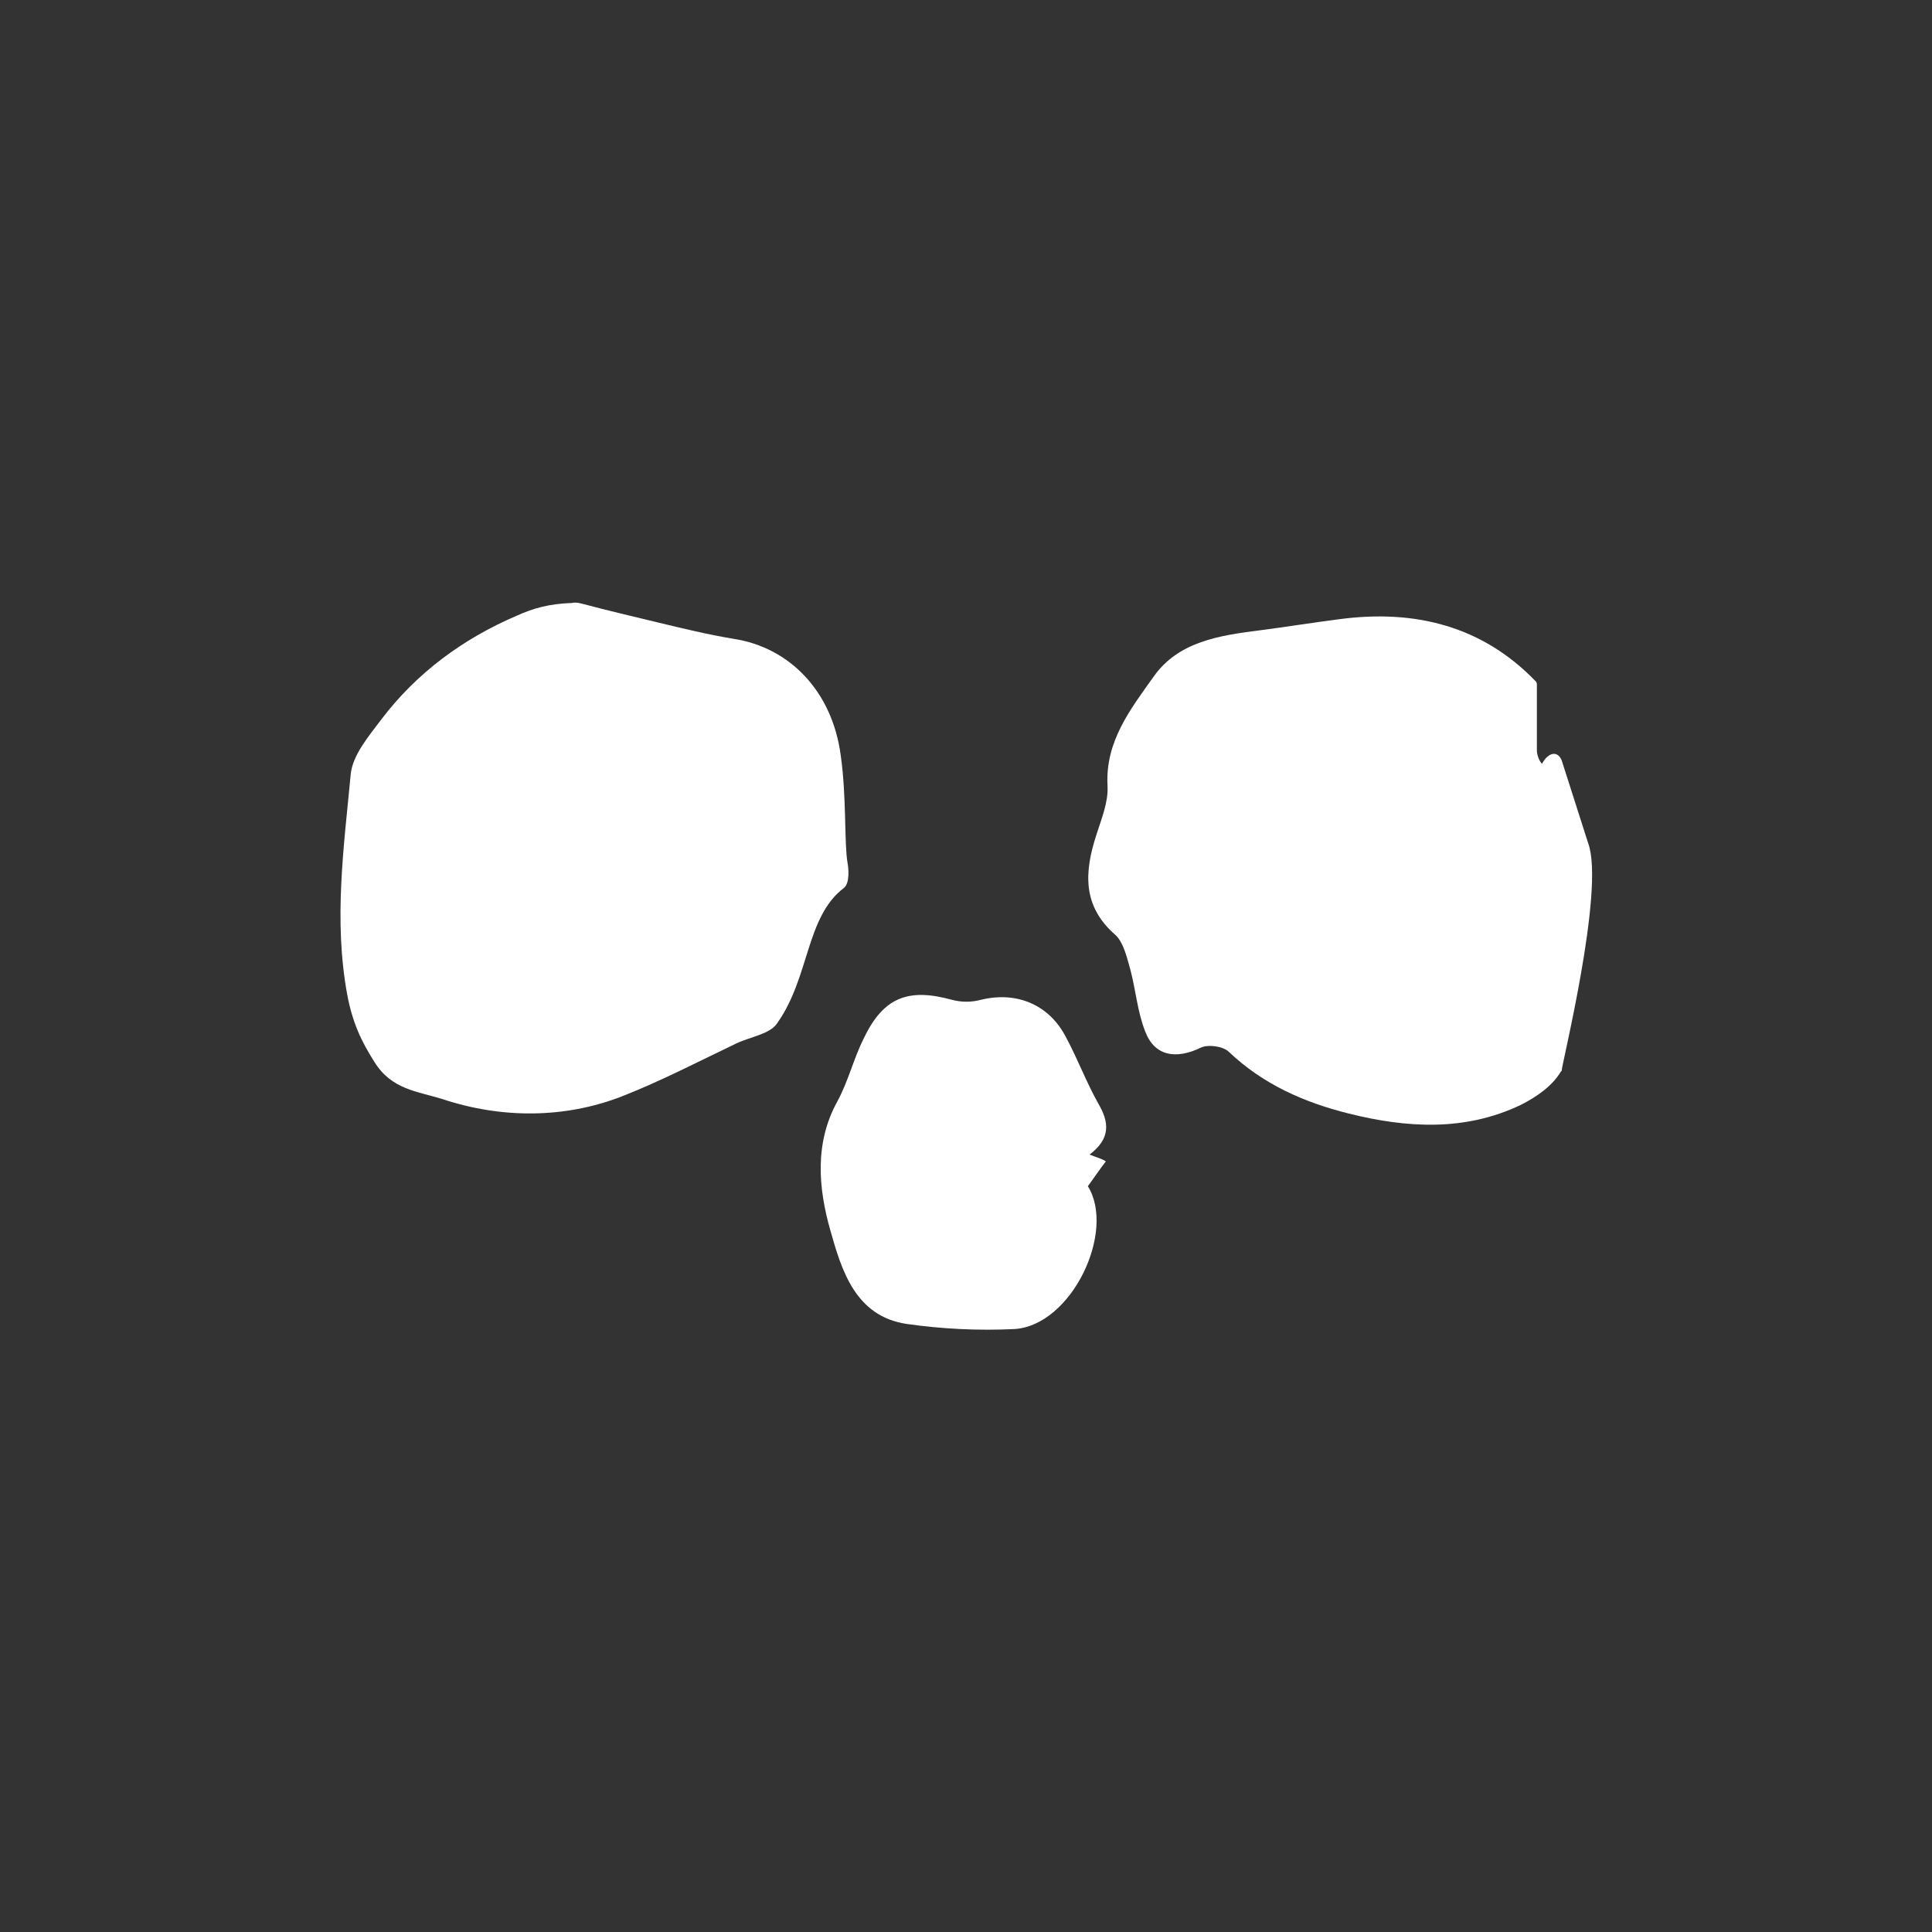<?xml version="1.0" encoding="utf-8"?>
<!-- Generator: Adobe Illustrator 22.0.1, SVG Export Plug-In . SVG Version: 6.00 Build 0)  -->
<svg version="1.1" id="Layer_1" xmlns="http://www.w3.org/2000/svg" xmlns:xlink="http://www.w3.org/1999/xlink" x="0px" y="0px"
	 viewBox="0 0 225.9 225.9" style="enable-background:new 0 0 225.9 225.9;" xml:space="preserve">
<rect x="0" y="0" width="225.9" height="225.9" fill="#333333" stroke="none"/>
<style type="text/css">
	.st0{fill:#FFFFFF;}
</style>
<g>
	<g>
		<path class="st0" d="M99.1,100.9c-0.4-2.3-0.1-7.7-0.8-12.6c-1-7.5-6-12.6-12.5-13.6c-3-0.5-5.9-1.2-8.8-1.9
			c-2.9-0.7-5.9-1.4-8.9-2.2c-0.4-0.1-0.8-0.2-1.2-0.1c-2.7,0.1-4.5,0.6-6.5,1.5c-6.3,2.7-11.7,6.7-15.8,12.1
			c-1.5,2-3.4,4.2-3.6,6.5c-0.8,8.5-2,17-0.4,25.7c0.6,3.2,1.6,5.4,3.2,7.9c2,3.2,5,3.4,7.9,4.3c6.9,2.3,14.3,2.3,21-0.3
			c4.6-1.8,9-4.1,13.4-6.2c1.7-0.8,4-1.1,4.8-2.4c3.8-5.4,3.3-12.4,7.8-15.8C99.4,103.2,99.2,101.4,99.1,100.9z"/>
		<path class="st0" d="M127.4,135c2.5-1.9,2.3-3.8,1-6c-1.4-2.5-2.4-5.2-3.8-7.8c-2-3.8-5.8-5.3-9.9-4.3c-1.1,0.3-2.3,0.3-3.4,0
			c-5.1-1.4-8-0.3-10.3,4.5c-1.2,2.4-1.8,5-3.1,7.4c-2.7,4.9-2.2,10.2-0.8,15.1c1.3,4.6,2.9,10,8.9,10.9c4.2,0.6,8.4,0.8,12.6,0.6
			c6.7-0.4,11.9-11.4,8.6-16.7c0.8-1.1,1.4-2,2.1-2.9C128.9,135.5,128.4,135.4,127.4,135z"/>
		<path class="st0" d="M185.7,98.6l-3.1-9.7c-0.5-1.2-1.6-0.9-2.3,0.4l-0.1-0.1c-0.3-0.4-0.5-1-0.5-1.5l0-7.7c0-0.2-0.1-0.3-0.2-0.4
			c-6.1-6.3-13.9-8.4-22.9-7.2c-3.1,0.4-6.2,0.9-9.3,1.3c-4.7,0.6-9.5,1.3-12.4,5.4c-2.7,3.8-5.7,7.6-5.4,12.8
			c0.1,1.9-0.7,3.8-1.3,5.7c-1.4,4.3-1.7,8.3,2.2,11.7c1,0.9,1.4,2.8,1.8,4.2c0.6,2.3,0.8,4.8,1.7,7.1c1.1,2.9,3.6,3.3,6.5,1.9
			c0.8-0.4,2.6-0.2,3.3,0.5c4,3.8,8.8,5.9,14,7.2c6.8,1.7,13.6,2.1,20.1-1c1.8-0.9,3.7-2.2,4.7-3.9l0.1-0.1l0,0
			C182.5,124.9,187.7,104,185.7,98.6z"/>
	</g>
</g>
</svg>

